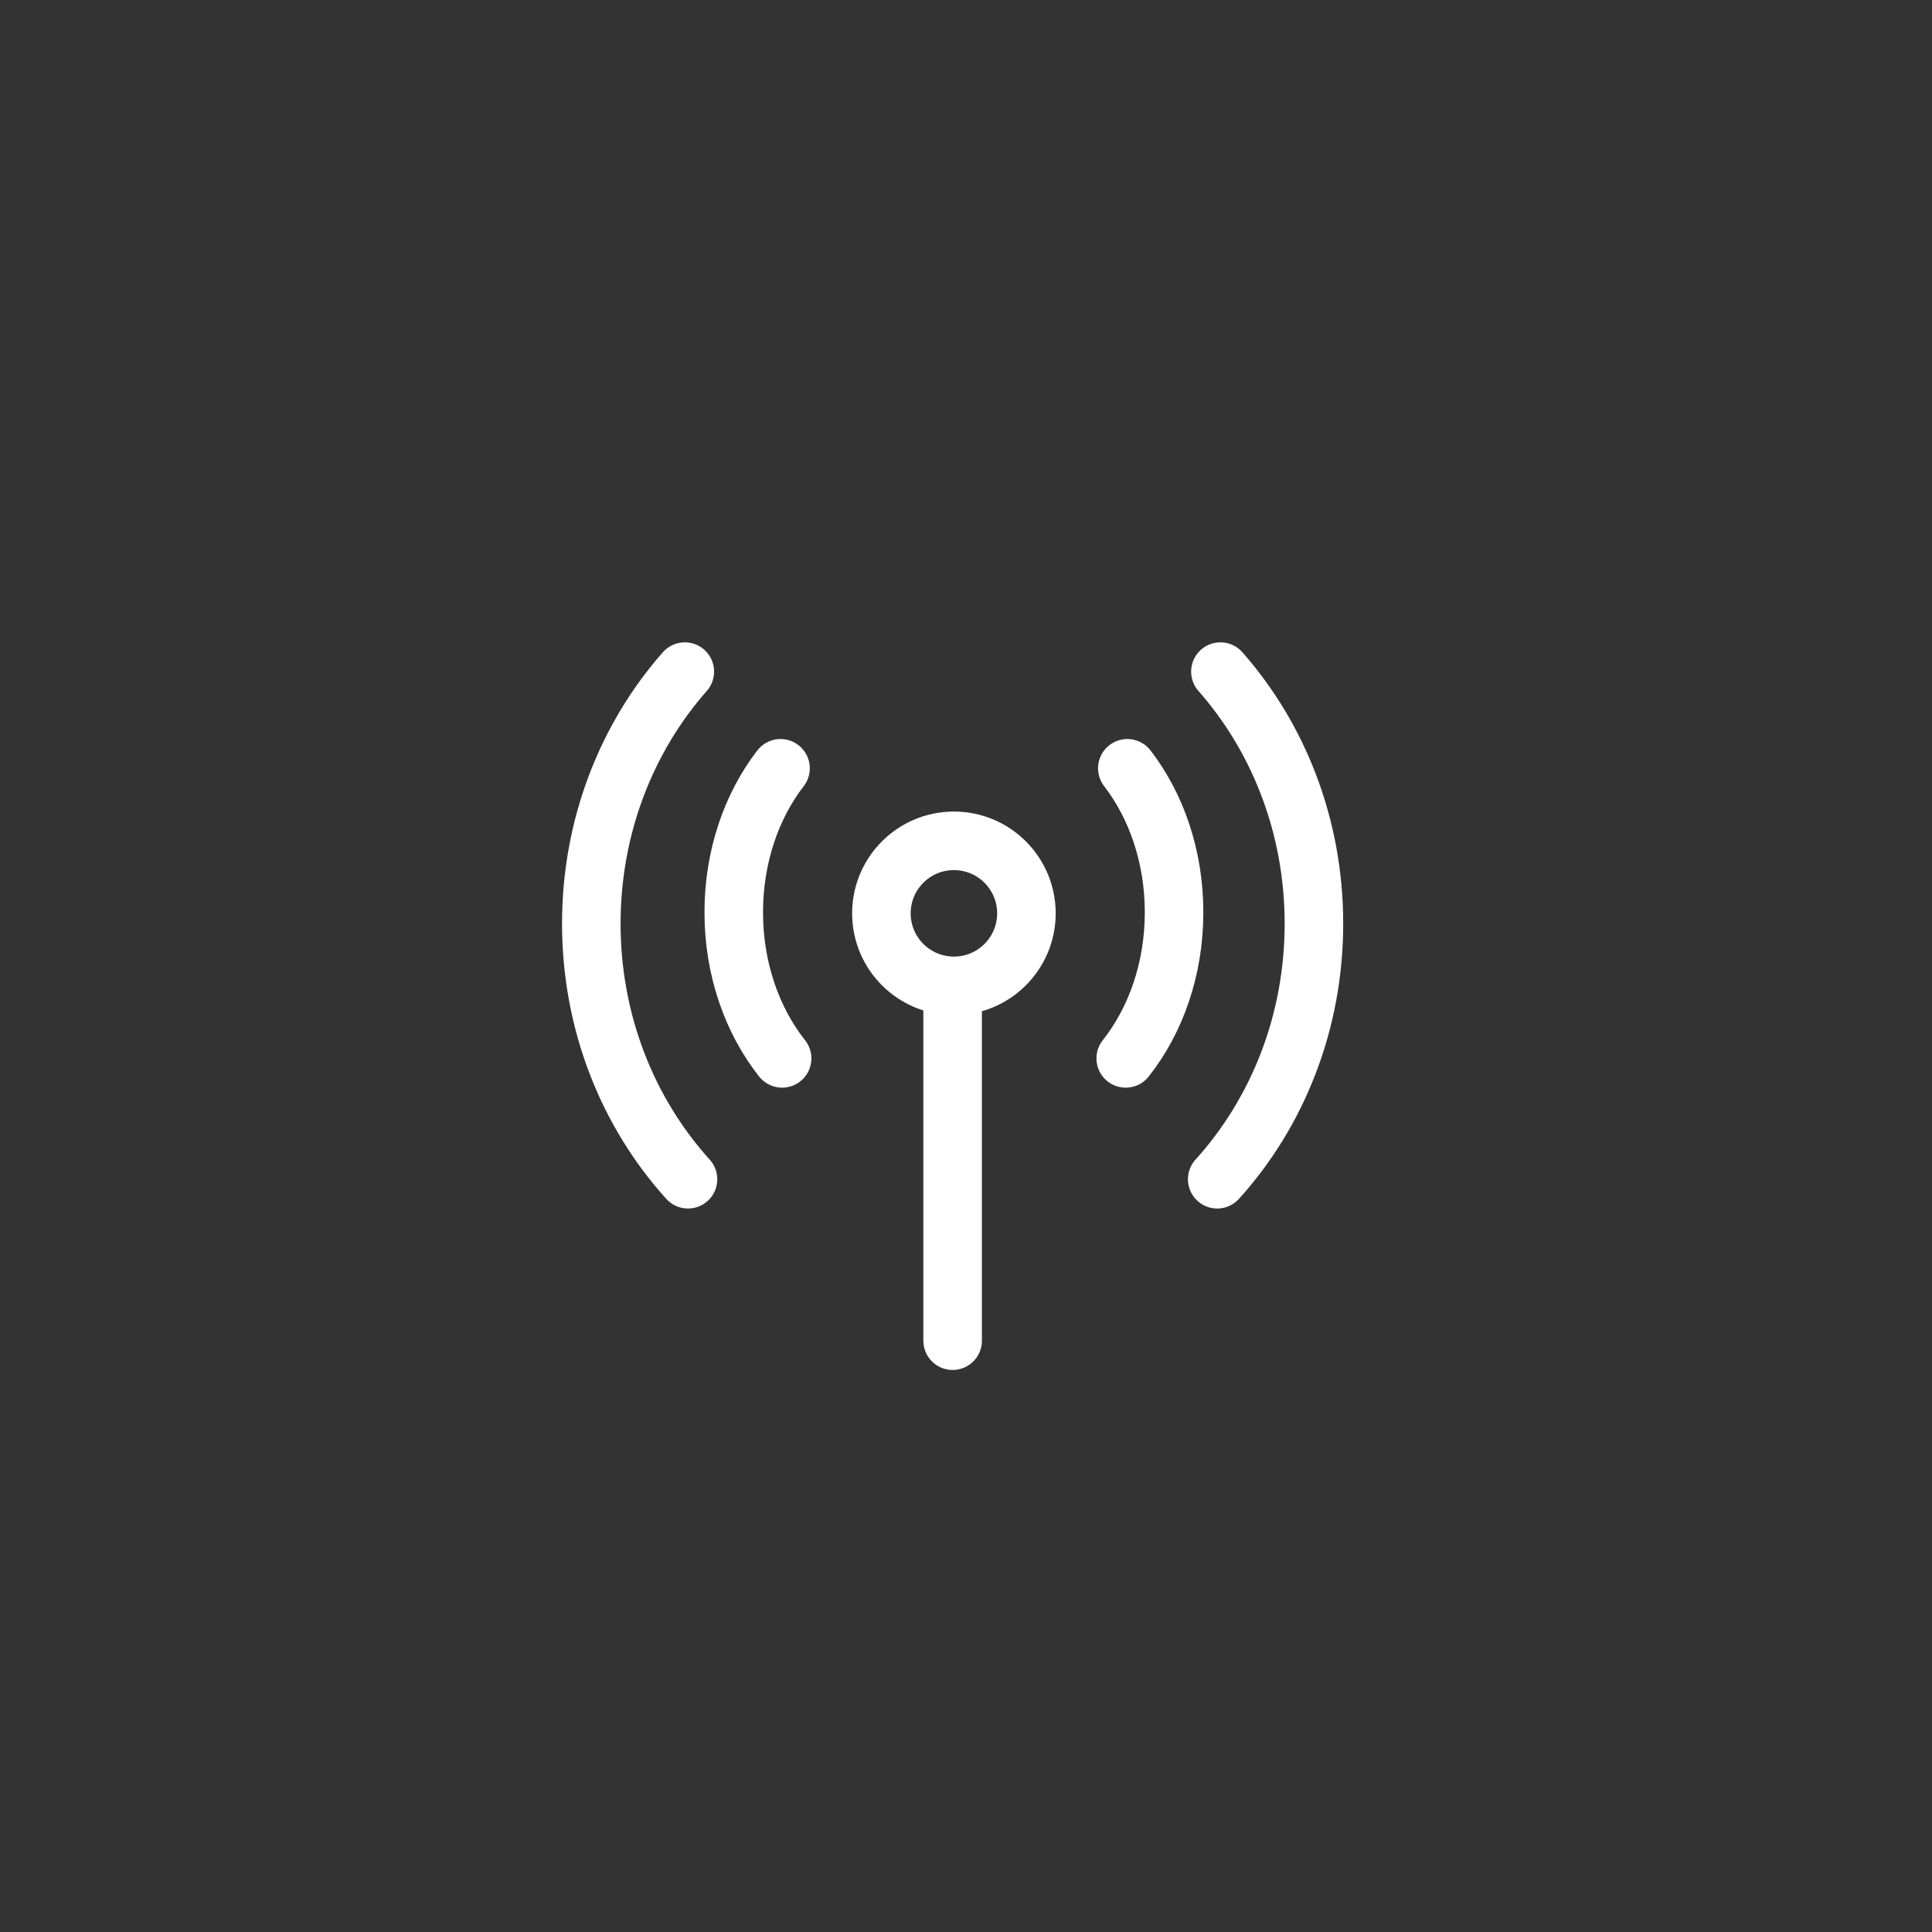 <svg xmlns="http://www.w3.org/2000/svg" xmlns:xlink="http://www.w3.org/1999/xlink" width="66px" height="66px" viewBox="0 0 66 66" version="1.1">
    <rect x="0" y="0" width="66" height="66" fill="#333333" stroke="none"/>
    <!-- Generator: Sketch 52.1 (67048) - http://www.bohemiancoding.com/sketch -->
    <title>Telecommunications</title>
    <desc>Created with Sketch.</desc>
    <g id="Desktop" stroke="none" stroke-width="1" fill="none" fill-rule="evenodd">
        <g id="Utility-Bill-Payments" transform="translate(-841, -885)">
            <g id="Telecommunications" transform="translate(842, 886)">
                <g id="Group-5" transform="translate(19.2, 21.943)" stroke="#FFFFFF" stroke-linecap="round" stroke-linejoin="round" stroke-width="2">
                    <path d="M3.194,0 C1.214,2.247 0,5.277 0,8.61 C0,12.004 1.259,15.083 3.303,17.342" id="Oval"/>
                    <path d="M6.464,3.303 C5.473,4.587 4.866,6.318 4.866,8.223 C4.866,10.163 5.496,11.922 6.518,13.213" id="Oval-Copy-5"/>
                    <path d="M24.577,0 C22.596,2.247 21.382,5.277 21.382,8.61 C21.382,12.004 22.641,15.083 24.686,17.342" id="Oval" transform="translate(23.034, 8.671) scale(-1, 1) translate(-23.034, -8.671) "/>
                    <path d="M19.853,3.303 C18.863,4.587 18.256,6.318 18.256,8.223 C18.256,10.163 18.886,11.922 19.908,13.213" id="Oval-Copy-5" transform="translate(19.082, 8.258) scale(-1, 1) translate(-19.082, -8.258) "/>
                    <path d="M12.343,10.971 L12.343,22.857" id="Line"/>
                    <circle id="Oval" cx="12.387" cy="8.258" r="2.477"/>
                </g>
            </g>
        </g>
    </g>
</svg>
